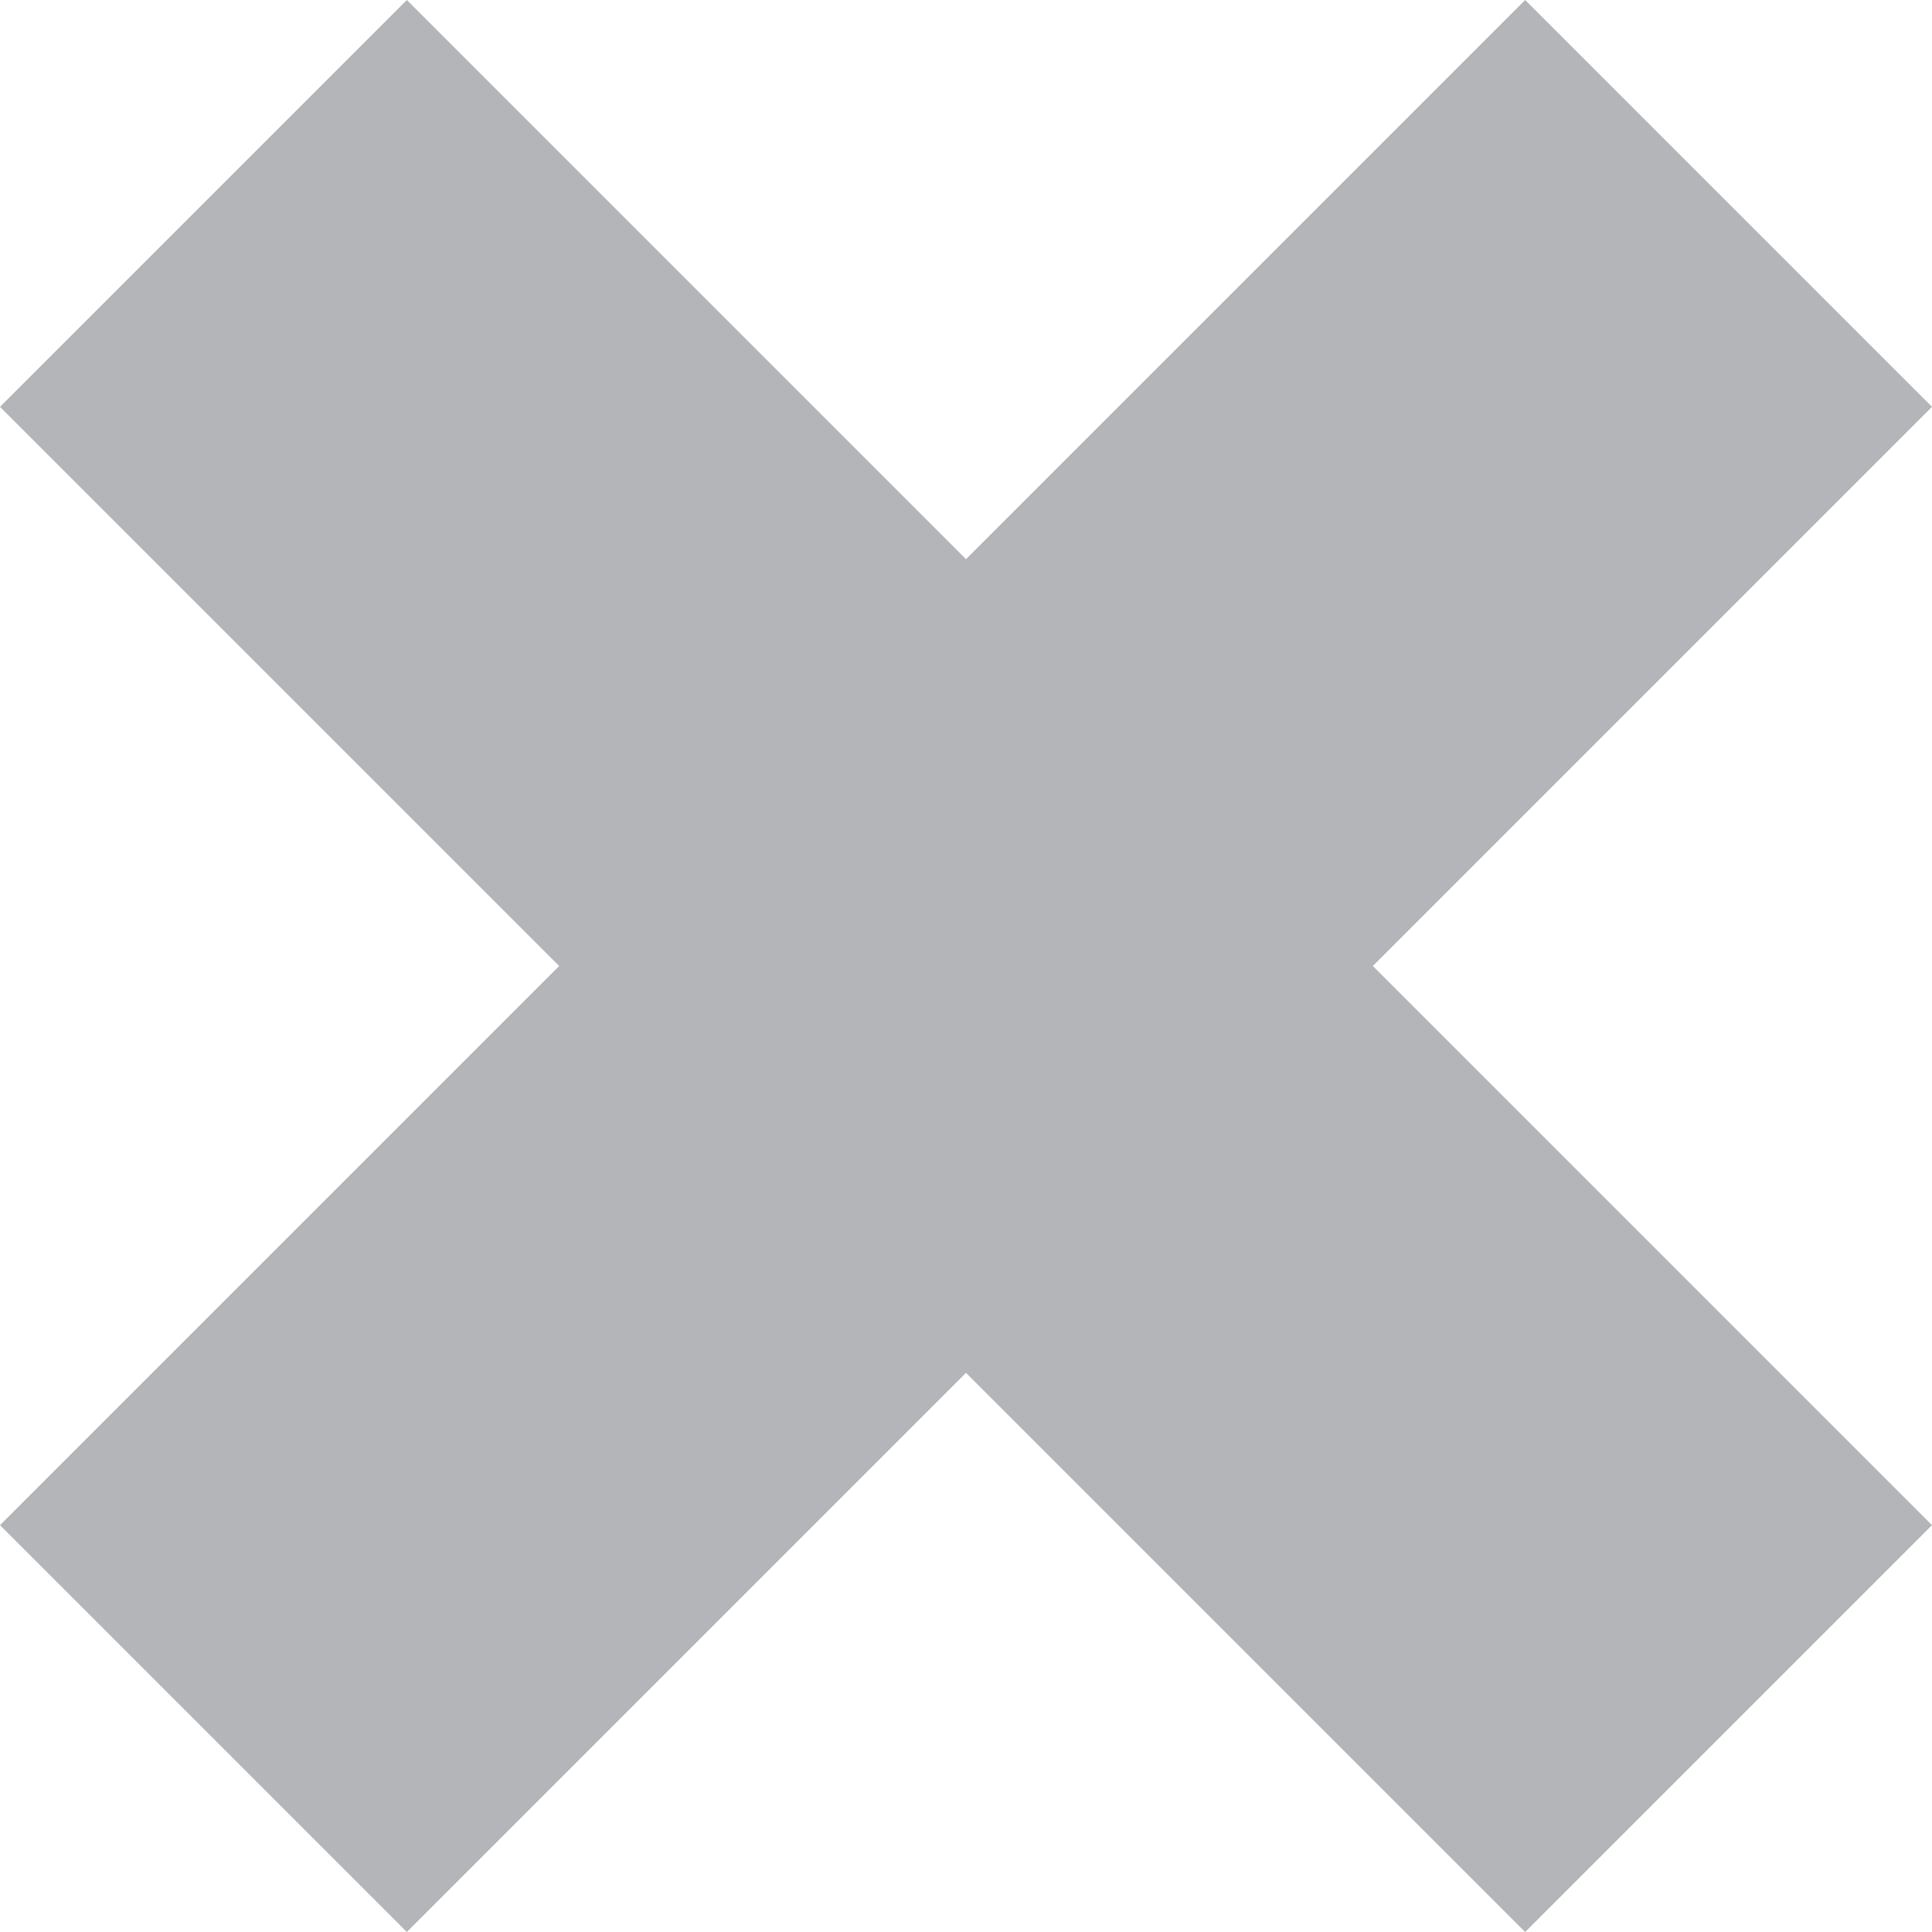 <svg width="12" height="12" viewBox="0 0 12 12" fill="none" xmlns="http://www.w3.org/2000/svg">
<path d="M9.473 0L6 3.473L2.527 0L0 2.527L3.473 6L0 9.473L2.527 12L6 8.527L9.473 12L12 9.473L8.527 6L12 2.527L9.473 0Z" fill="#B3B5B8"/>
</svg>

